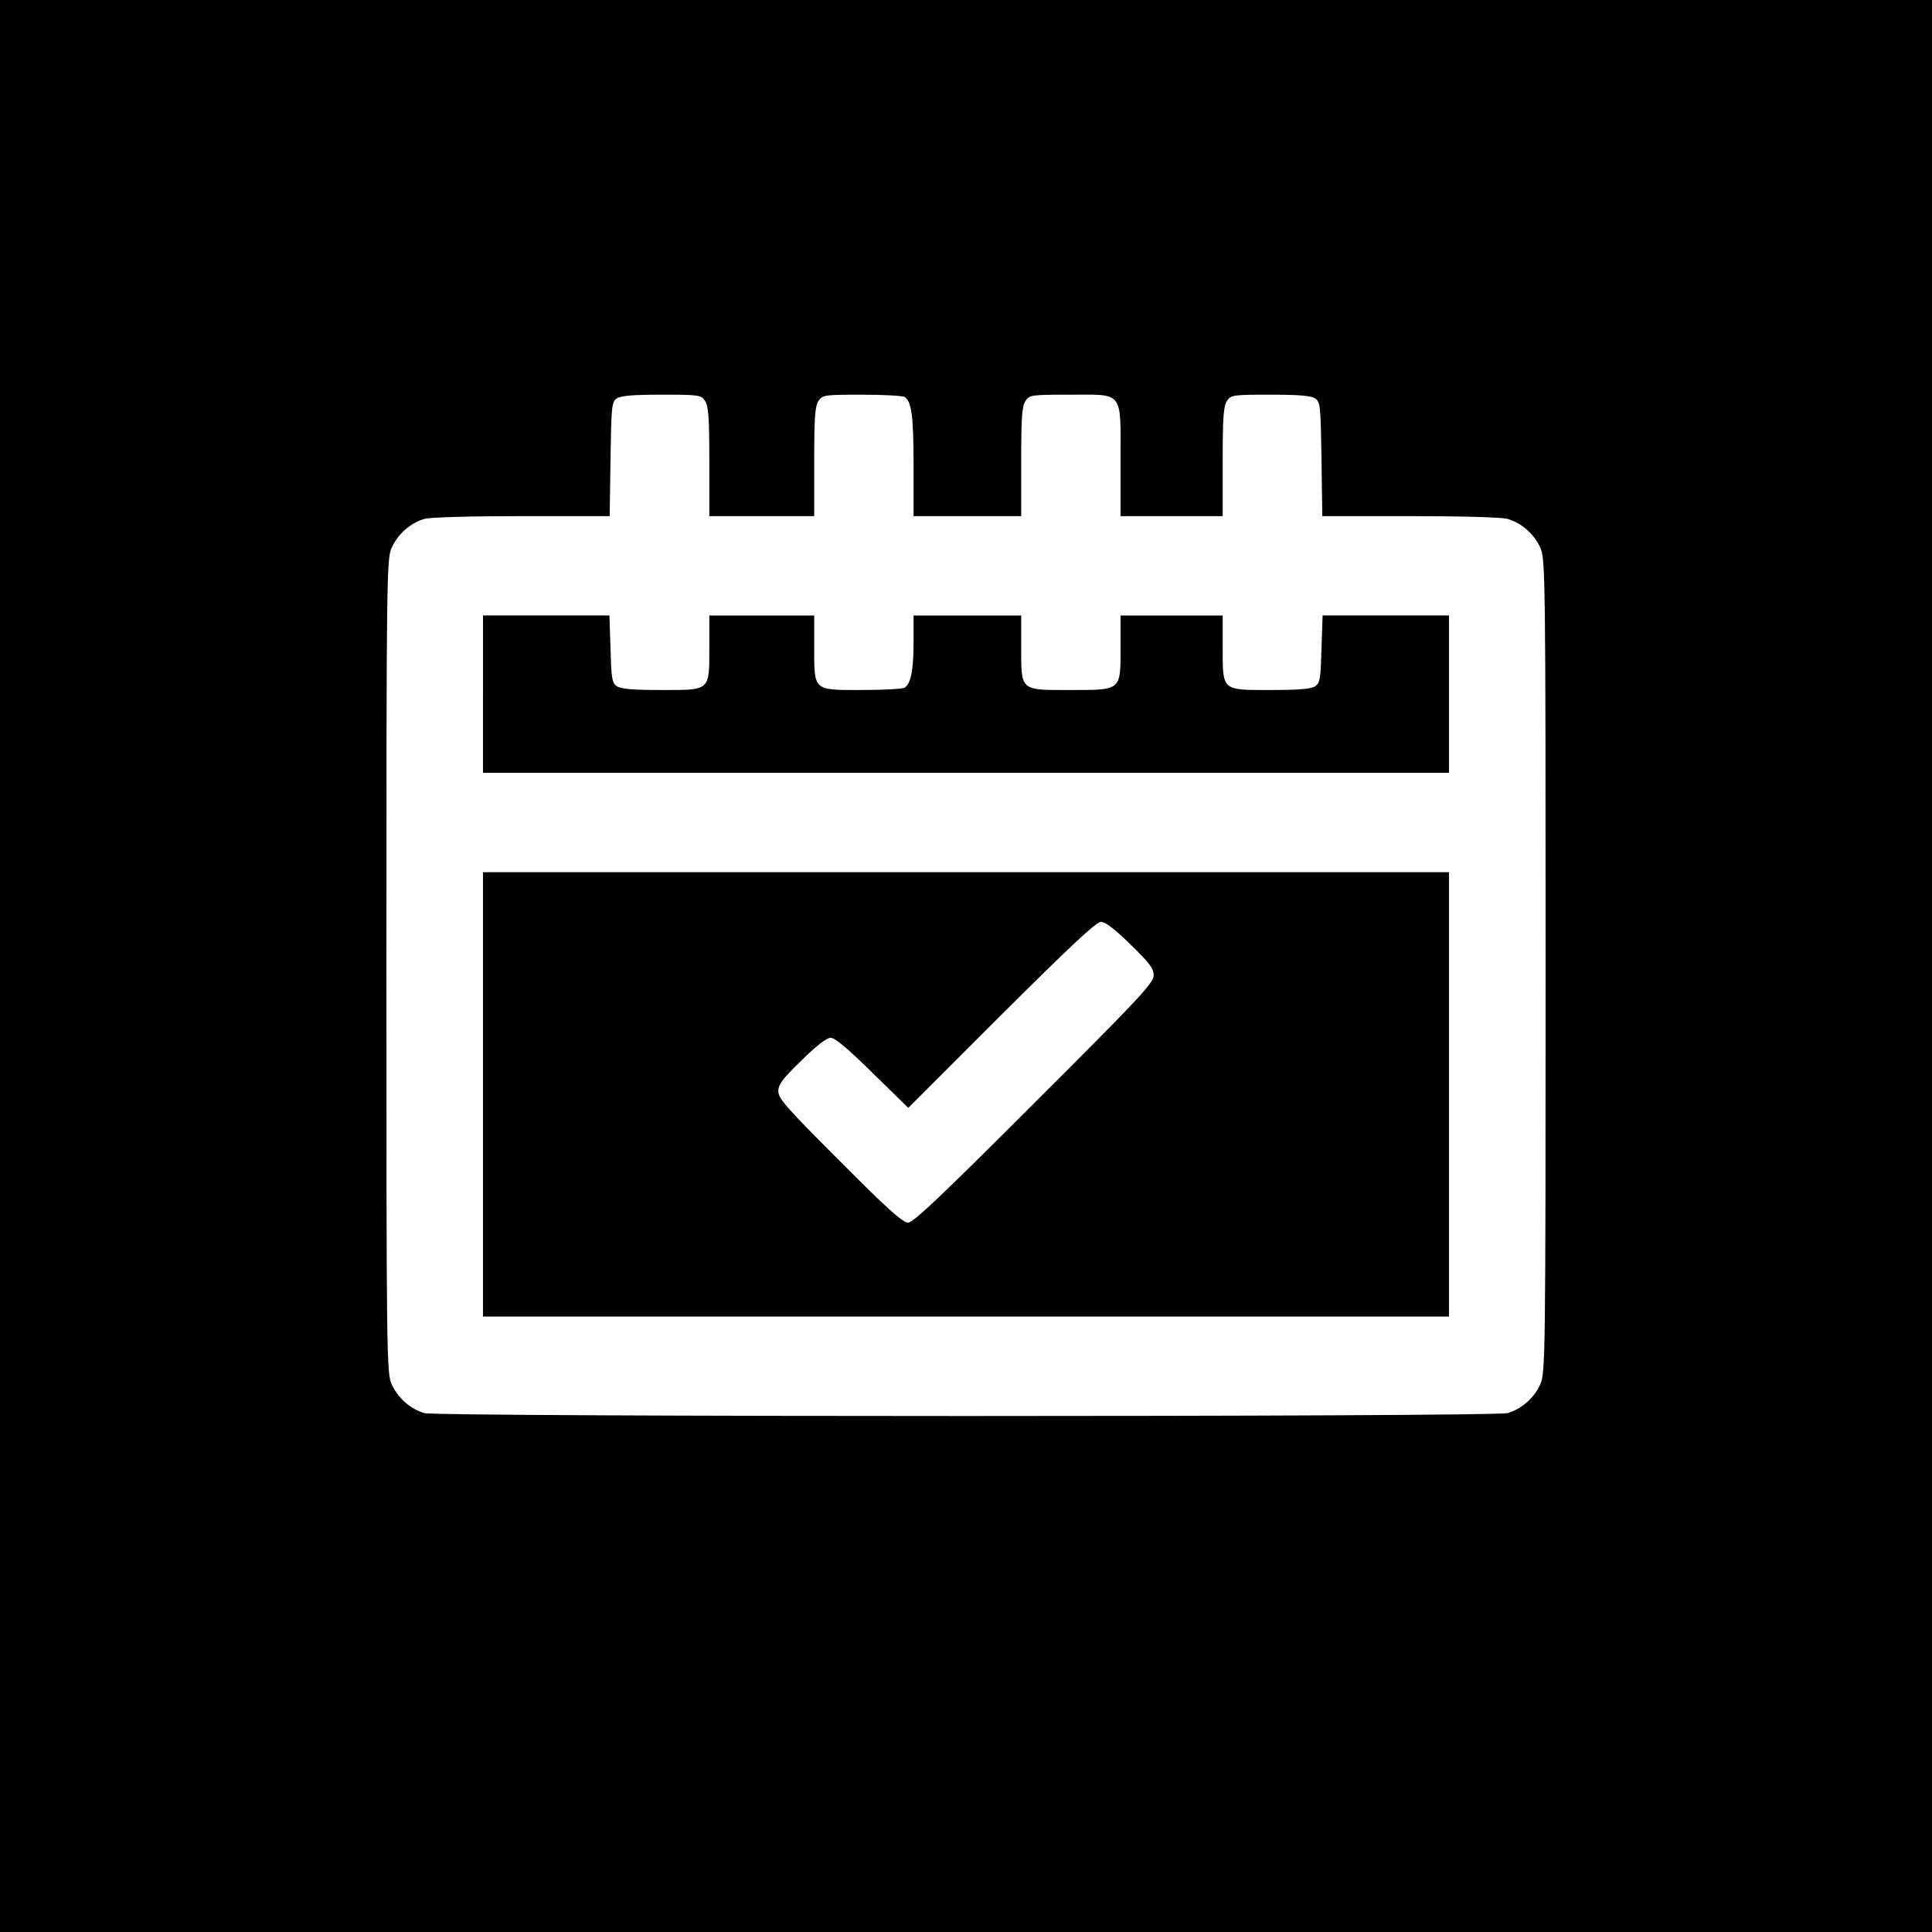 <?xml version="1.0" standalone="no"?>
<!DOCTYPE svg PUBLIC "-//W3C//DTD SVG 20010904//EN"
 "http://www.w3.org/TR/2001/REC-SVG-20010904/DTD/svg10.dtd">
<svg version="1.0" xmlns="http://www.w3.org/2000/svg"
 width="700pt" height="700pt" viewBox="0 0 700 700"
 preserveAspectRatio="xMidYMid meet">
<g transform="translate(0,700) scale(0.1,-0.1)"
fill="#000000" stroke="none">
<path d="M0 3500 l0 -3500 3500 0 3500 0 0 3500 0 3500 -3500 0 -3500 0 0
-3500z m2554 2048 c13 -19 16 -57 16 -220 l0 -198 190 0 190 0 0 198 c0 163 3
201 16 220 14 21 22 22 157 22 78 0 147 -4 154 -8 26 -16 33 -69 33 -248 l0
-184 195 0 195 0 0 198 c0 163 3 201 16 220 14 21 22 22 160 22 197 0 184 17
184 -240 l0 -200 185 0 185 0 0 198 c0 163 3 201 16 220 14 21 22 22 158 22
107 0 147 -4 162 -14 18 -13 19 -30 22 -220 l3 -206 317 0 c187 0 332 -4 354
-10 50 -14 97 -55 119 -105 18 -38 19 -105 19 -1515 0 -1410 -1 -1477 -19
-1515 -22 -50 -69 -91 -119 -105 -52 -14 -3872 -14 -3924 0 -50 14 -97 55
-119 105 -18 38 -19 105 -19 1515 0 1410 1 1477 19 1515 22 50 69 91 119 105
22 6 167 10 354 10 l317 0 3 206 c3 190 4 207 22 220 15 10 55 14 162 14 136
0 144 -1 158 -22z"/>
<path d="M1750 4485 l0 -285 1750 0 1750 0 0 285 0 285 -229 0 -229 0 -4 -121
c-3 -106 -5 -122 -22 -135 -15 -10 -55 -14 -162 -14 -179 0 -174 -5 -174 157
l0 113 -185 0 -185 0 0 -115 c0 -159 4 -155 -184 -155 -181 0 -176 -5 -176
157 l0 113 -195 0 -195 0 0 -99 c0 -99 -10 -149 -33 -163 -7 -4 -76 -8 -154
-8 -178 0 -173 -5 -173 157 l0 113 -190 0 -190 0 0 -113 c0 -162 5 -157 -174
-157 -107 0 -147 4 -162 14 -17 13 -19 29 -22 135 l-4 121 -229 0 -229 0 0
-285z"/>
<path d="M1750 3035 l0 -805 1750 0 1750 0 0 805 0 805 -1750 0 -1750 0 0
-805z m2346 543 c69 -67 84 -87 84 -112 0 -27 -51 -82 -433 -463 -336 -336
-438 -433 -457 -433 -19 0 -78 53 -247 223 -193 193 -223 227 -223 253 0 25
15 45 84 112 54 53 91 82 106 82 15 0 64 -41 151 -127 l130 -127 337 337 c251
250 344 337 361 337 16 0 51 -27 107 -82z"/>
</g>
</svg>
